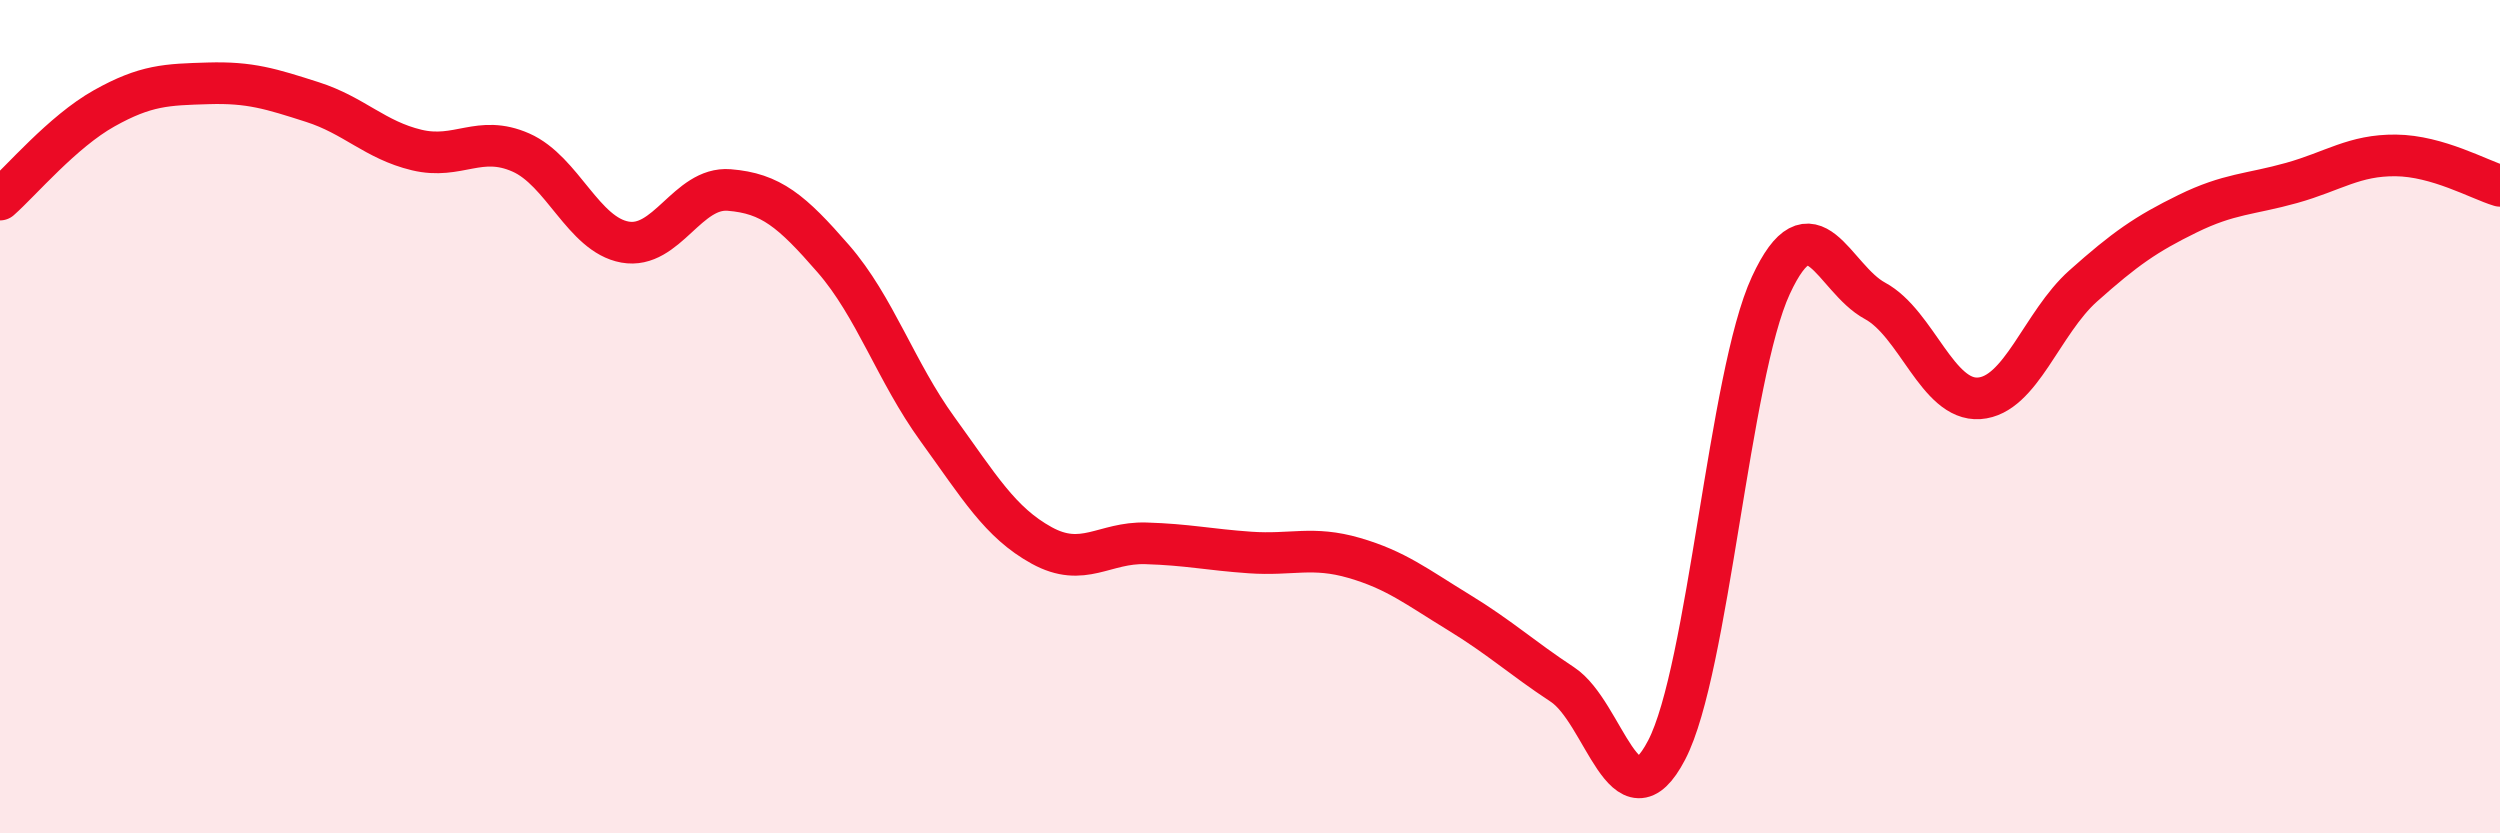 
    <svg width="60" height="20" viewBox="0 0 60 20" xmlns="http://www.w3.org/2000/svg">
      <path
        d="M 0,4.79 C 0.5,4.35 1.5,3.16 2.5,2.6 C 3.5,2.04 4,2.03 5,2 C 6,1.97 6.5,2.13 7.5,2.45 C 8.5,2.77 9,3.36 10,3.6 C 11,3.84 11.5,3.22 12.5,3.66 C 13.5,4.1 14,5.63 15,5.81 C 16,5.99 16.5,4.48 17.5,4.56 C 18.5,4.64 19,5.06 20,6.21 C 21,7.36 21.5,8.92 22.5,10.3 C 23.5,11.68 24,12.54 25,13.09 C 26,13.64 26.5,13.01 27.5,13.04 C 28.5,13.07 29,13.19 30,13.26 C 31,13.33 31.5,13.1 32.5,13.39 C 33.5,13.68 34,14.08 35,14.69 C 36,15.3 36.5,15.77 37.5,16.43 C 38.5,17.09 39,19.92 40,18 C 41,16.08 41.5,9.01 42.5,6.85 C 43.5,4.69 44,6.68 45,7.22 C 46,7.76 46.5,9.63 47.5,9.56 C 48.5,9.49 49,7.75 50,6.86 C 51,5.97 51.5,5.62 52.5,5.13 C 53.5,4.64 54,4.67 55,4.39 C 56,4.11 56.5,3.72 57.5,3.73 C 58.5,3.74 59.5,4.31 60,4.46L60 20L0 20Z"
        fill="#EB0A25"
        opacity="0.1"
        stroke-linecap="round"
        stroke-linejoin="round"
      />
      <path
        d="M 0,4.79 C 0.5,4.35 1.5,3.16 2.5,2.6 C 3.5,2.04 4,2.03 5,2 C 6,1.97 6.5,2.13 7.5,2.45 C 8.5,2.77 9,3.36 10,3.6 C 11,3.84 11.5,3.22 12.5,3.66 C 13.5,4.1 14,5.63 15,5.81 C 16,5.99 16.5,4.48 17.5,4.56 C 18.5,4.64 19,5.06 20,6.21 C 21,7.36 21.5,8.92 22.5,10.3 C 23.5,11.68 24,12.54 25,13.09 C 26,13.64 26.5,13.01 27.5,13.04 C 28.5,13.07 29,13.19 30,13.26 C 31,13.33 31.5,13.1 32.5,13.39 C 33.5,13.68 34,14.08 35,14.69 C 36,15.3 36.5,15.77 37.5,16.43 C 38.5,17.09 39,19.92 40,18 C 41,16.08 41.5,9.01 42.5,6.85 C 43.5,4.69 44,6.68 45,7.22 C 46,7.76 46.5,9.63 47.5,9.56 C 48.5,9.49 49,7.75 50,6.86 C 51,5.97 51.5,5.62 52.5,5.13 C 53.5,4.64 54,4.67 55,4.39 C 56,4.11 56.5,3.72 57.5,3.73 C 58.5,3.74 59.5,4.31 60,4.46"
        stroke="#EB0A25"
        stroke-width="1"
        fill="none"
        stroke-linecap="round"
        stroke-linejoin="round"
      />
    </svg>
  